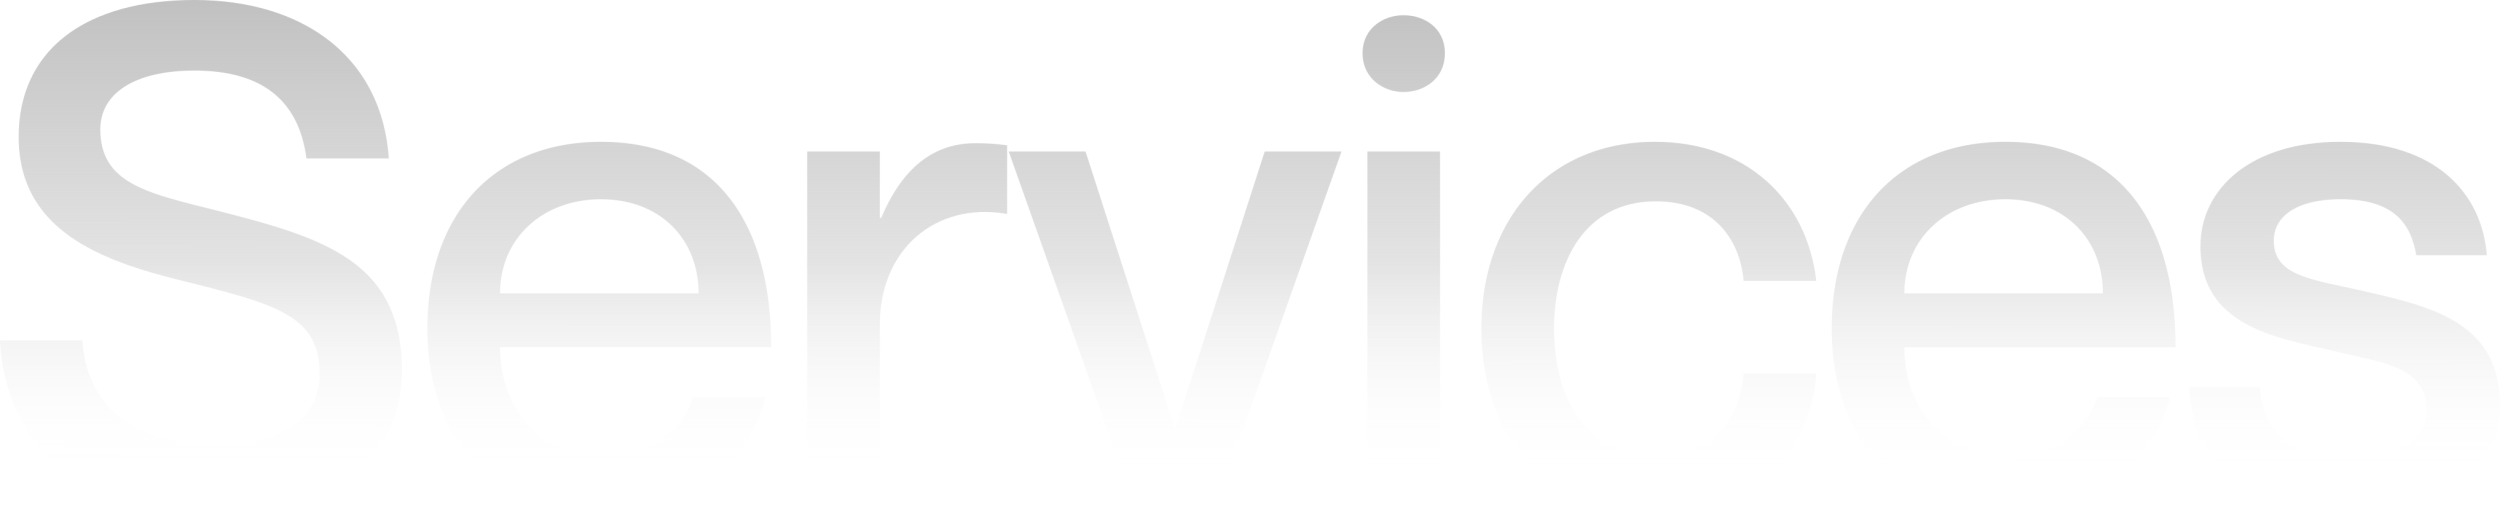 <svg width="4068" height="839" viewBox="0 0 4068 839" fill="none" xmlns="http://www.w3.org/2000/svg">
<mask id="mask0_17_31" style="mask-type:alpha" maskUnits="userSpaceOnUse" x="0" y="0" width="4068" height="839">
<path d="M3847.36 473.934C3953.17 498.7 4068 522.341 4068 659.68C4068 770.002 3973.44 838.672 3833.85 838.672C3648.1 838.672 3568.17 751.99 3562.54 630.411H3677.37C3683 692.327 3710.02 745.236 3831.6 745.236C3913.77 745.236 3948.67 704.71 3948.67 668.686C3948.67 596.639 3880 591.01 3795.57 570.747C3704.39 549.358 3580.56 531.347 3580.56 400.761C3580.56 306.2 3663.86 230.775 3807.96 230.775C3964.43 230.775 4038.73 315.205 4046.61 415.396H3931.79C3923.91 370.366 3901.39 324.211 3809.08 324.211C3738.16 324.211 3699.88 351.229 3699.88 391.755C3699.88 450.294 3764.05 454.797 3847.36 473.934Z" fill="white"/>
<path d="M3265.36 741.859C3363.3 741.859 3402.7 681.069 3412.83 646.171H3531.03C3501.76 755.368 3416.21 838.672 3268.74 838.672C3089.75 838.672 2980.55 714.841 2980.55 534.724C2980.55 347.852 3089.75 230.775 3263.11 230.775C3448.85 230.775 3540.04 360.235 3540.04 565.119H3098.75C3098.75 661.932 3160.67 741.859 3265.36 741.859ZM3263.11 324.211C3167.42 324.211 3098.75 388.378 3098.75 477.311H3421.84C3421.84 388.378 3358.8 324.211 3263.11 324.211Z" fill="white"/>
<path d="M2837.17 457.048C2832.66 398.51 2795.51 327.589 2694.2 327.589C2578.25 327.589 2528.72 426.653 2528.72 534.724C2528.72 642.794 2577.12 741.859 2694.2 741.859C2795.51 741.859 2832.66 672.063 2837.17 607.896H2955.37C2946.36 740.733 2843.92 838.672 2694.2 838.672C2521.96 838.672 2410.51 714.841 2410.51 534.724C2410.51 354.606 2521.96 230.775 2693.07 230.775C2842.8 230.775 2940.73 326.463 2955.37 457.048H2837.17Z" fill="white"/>
<path d="M2283.59 149.723C2250.94 149.723 2217.17 127.208 2217.17 86.681C2217.17 46.155 2250.94 24.766 2283.59 24.766C2318.49 24.766 2351.13 46.155 2351.13 86.681C2351.13 127.208 2318.49 149.723 2283.59 149.723ZM2225.05 246.536H2343.25V821.786H2225.05V246.536Z" fill="white"/>
<path d="M1641.42 246.536H1766.37L1911.59 696.829H1912.72L2057.94 246.536H2182.9L1979.14 821.786H1845.17L1641.42 246.536Z" fill="white"/>
<path d="M1587.01 233.027C1607.28 233.027 1621.91 234.153 1638.8 236.405V347.852H1636.54C1522.85 328.715 1431.66 405.265 1431.66 527.97V821.787H1313.46V246.536H1431.66V354.607H1433.91C1464.31 282.56 1511.59 233.027 1587.01 233.027Z" fill="white"/>
<path d="M980.25 741.859C1078.19 741.859 1117.59 681.069 1127.72 646.171H1245.92C1216.65 755.368 1131.1 838.672 983.628 838.672C804.636 838.672 695.439 714.841 695.439 534.724C695.439 347.852 804.636 230.775 977.999 230.775C1163.75 230.775 1254.93 360.235 1254.93 565.119H813.642C813.642 661.932 875.557 741.859 980.25 741.859ZM977.999 324.211C882.311 324.211 813.642 388.378 813.642 477.311H1136.73C1136.73 388.378 1073.69 324.211 977.999 324.211Z" fill="white"/>
<path d="M351.229 342.223C523.467 386.127 654.052 423.276 654.052 603.394C654.052 731.727 557.239 838.672 354.606 838.672C157.603 838.672 7.88 736.23 0 553.861H133.962C140.717 656.303 210.512 723.847 354.606 723.847C473.934 723.847 520.089 670.938 520.089 609.022C520.089 513.335 451.42 495.323 292.691 455.922C166.609 424.402 30.395 375.995 30.395 222.895C30.395 79.927 140.717 0 316.331 0C493.072 0 621.405 92.31 632.663 257.793H498.7C486.317 164.357 427.779 114.825 316.331 114.825C220.644 114.825 163.232 150.848 163.232 210.512C163.232 298.32 238.656 314.08 351.229 342.223Z" fill="white"/>
</mask>
<g mask="url(#mask0_17_31)">
<rect x="-202.633" y="-93.436" width="4579.49" height="1241.69" fill="url(#paint0_linear_17_31)"/>
</g>
<defs>
<linearGradient id="paint0_linear_17_31" x1="2087" y1="765.5" x2="2087.11" y2="-93.436" gradientUnits="userSpaceOnUse">
<stop stop-color="white" stop-opacity="0"/>
<stop offset="0.389" stop-color="#C1C1C1" stop-opacity="0.442"/>
<stop offset="1" stop-color="#B8B8B8"/>
</linearGradient>
</defs>
</svg>

